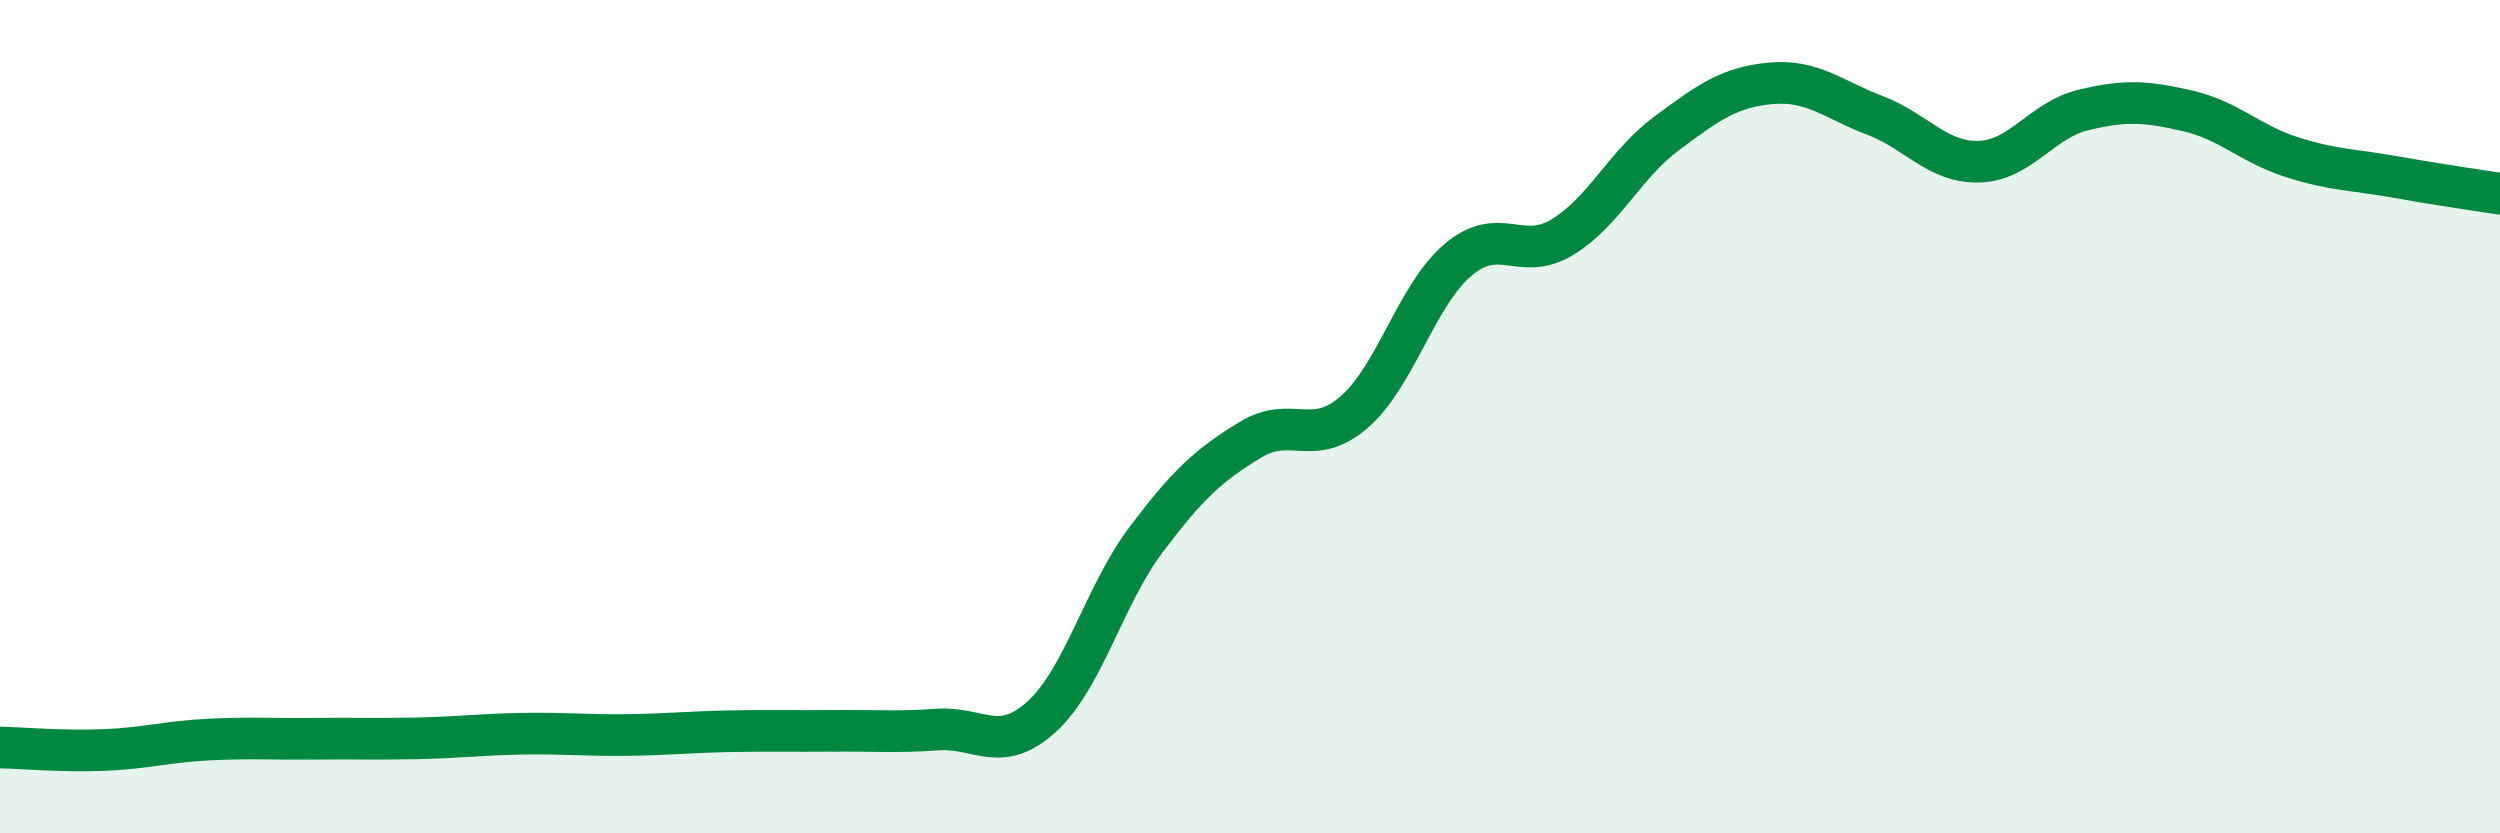 
    <svg width="60" height="20" viewBox="0 0 60 20" xmlns="http://www.w3.org/2000/svg">
      <path
        d="M 0,17.94 C 0.5,17.95 1.5,18.04 2.5,18 C 3.5,17.96 4,17.8 5,17.75 C 6,17.7 6.5,17.74 7.5,17.73 C 8.5,17.72 9,17.74 10,17.72 C 11,17.7 11.5,17.63 12.5,17.61 C 13.5,17.59 14,17.65 15,17.64 C 16,17.63 16.5,17.57 17.5,17.55 C 18.5,17.53 19,17.55 20,17.54 C 21,17.53 21.5,17.58 22.5,17.51 C 23.5,17.44 24,18.11 25,17.2 C 26,16.29 26.5,14.29 27.5,12.96 C 28.5,11.63 29,11.17 30,10.56 C 31,9.95 31.5,10.76 32.5,9.89 C 33.5,9.02 34,7.07 35,6.23 C 36,5.39 36.5,6.3 37.5,5.69 C 38.5,5.08 39,3.94 40,3.2 C 41,2.46 41.5,2.09 42.5,2 C 43.5,1.91 44,2.39 45,2.77 C 46,3.15 46.5,3.91 47.5,3.88 C 48.5,3.85 49,2.88 50,2.64 C 51,2.4 51.5,2.43 52.5,2.66 C 53.5,2.89 54,3.45 55,3.77 C 56,4.09 56.5,4.07 57.5,4.25 C 58.5,4.43 59.5,4.57 60,4.65L60 20L0 20Z"
        fill="#008740"
        opacity="0.1"
        stroke-linecap="round"
        stroke-linejoin="round"
      />
      <path
        d="M 0,17.94 C 0.5,17.95 1.5,18.04 2.5,18 C 3.5,17.96 4,17.8 5,17.75 C 6,17.7 6.5,17.74 7.5,17.73 C 8.5,17.72 9,17.74 10,17.72 C 11,17.7 11.5,17.63 12.5,17.61 C 13.5,17.59 14,17.65 15,17.64 C 16,17.63 16.5,17.57 17.5,17.55 C 18.5,17.53 19,17.55 20,17.54 C 21,17.53 21.5,17.58 22.5,17.51 C 23.5,17.44 24,18.11 25,17.2 C 26,16.29 26.5,14.29 27.5,12.96 C 28.5,11.63 29,11.17 30,10.56 C 31,9.95 31.5,10.76 32.5,9.89 C 33.5,9.02 34,7.07 35,6.23 C 36,5.39 36.5,6.3 37.5,5.69 C 38.5,5.08 39,3.94 40,3.2 C 41,2.46 41.5,2.09 42.5,2 C 43.5,1.91 44,2.39 45,2.77 C 46,3.15 46.5,3.91 47.5,3.88 C 48.5,3.85 49,2.88 50,2.64 C 51,2.4 51.5,2.43 52.5,2.66 C 53.5,2.89 54,3.45 55,3.77 C 56,4.09 56.5,4.07 57.5,4.25 C 58.5,4.43 59.5,4.57 60,4.65"
        stroke="#008740"
        stroke-width="1"
        fill="none"
        stroke-linecap="round"
        stroke-linejoin="round"
      />
    </svg>
  